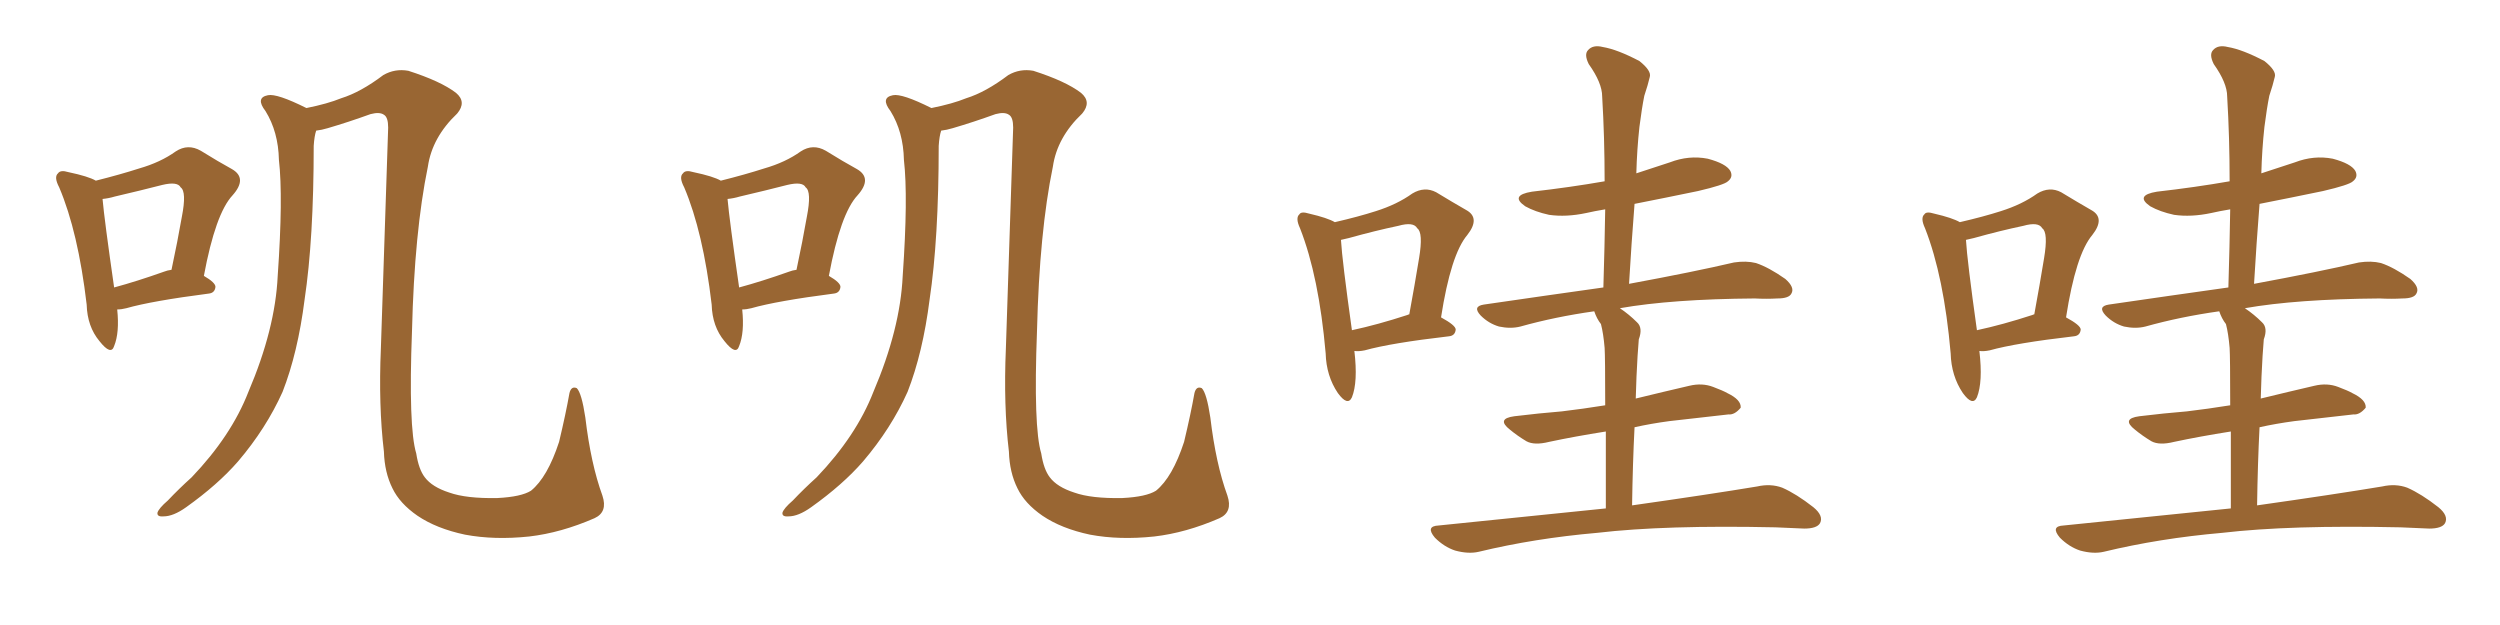 <svg xmlns="http://www.w3.org/2000/svg" xmlns:xlink="http://www.w3.org/1999/xlink" width="600" height="150"><path fill="#996633" padding="10" d="M28.13 74.27L28.13 74.27Q28.71 79.83 27.39 83.06L27.39 83.06Q26.66 85.40 23.88 81.88L23.88 81.88Q20.95 78.37 20.80 73.10L20.80 73.10Q18.75 55.66 14.21 44.97L14.21 44.97Q12.89 42.48 13.92 41.60L13.92 41.60Q14.50 40.72 16.41 41.31L16.41 41.31Q21.24 42.33 23.00 43.36L23.00 43.36Q28.86 41.89 33.40 40.43L33.40 40.43Q38.53 38.96 42.19 36.33L42.19 36.33Q45.12 34.42 48.19 36.18L48.19 36.18Q52.44 38.82 55.66 40.58L55.66 40.58Q59.47 42.77 55.81 46.88L55.81 46.88Q51.71 51.27 48.93 66.21L48.93 66.21Q51.71 67.82 51.71 68.85L51.71 68.85Q51.56 70.31 50.10 70.46L50.10 70.46Q36.47 72.22 30.32 73.97L30.32 73.97Q29.15 74.27 28.13 74.27ZM39.40 65.19L39.40 65.19Q40.14 64.89 41.16 64.75L41.16 64.75Q42.63 57.86 43.65 52.00L43.65 52.00Q44.82 46.00 43.36 44.97L43.36 44.97Q42.63 43.51 38.96 44.38L38.96 44.38Q33.84 45.70 27.54 47.17L27.54 47.17Q26.07 47.61 24.61 47.75L24.61 47.75Q25.05 52.73 27.39 68.99L27.39 68.99Q32.81 67.53 39.40 65.19ZM142.68 124.37L142.68 124.37L142.68 124.37Q134.62 127.88 127.00 128.76L127.00 128.76Q118.65 129.64 111.62 128.32L111.62 128.32Q104.74 126.86 100.20 123.78L100.20 123.78Q95.95 120.85 94.19 117.19L94.19 117.19Q92.29 113.38 92.14 108.40L92.14 108.40Q90.82 97.27 91.41 83.64L91.41 83.64Q92.29 57.57 93.16 30.62L93.16 30.62Q93.16 28.13 92.14 27.54L92.14 27.54Q91.11 26.81 88.92 27.39L88.92 27.39Q83.64 29.30 78.66 30.76L78.66 30.76Q77.20 31.20 75.88 31.35L75.88 31.35Q75.44 32.67 75.29 35.01L75.29 35.01Q75.29 57.28 73.10 71.92L73.10 71.92Q71.48 84.67 67.82 94.04L67.82 94.04Q63.87 102.83 57.13 110.74L57.13 110.74Q52.29 116.31 44.68 121.73L44.68 121.73Q41.60 123.93 39.26 123.93L39.26 123.93Q37.65 124.07 37.79 123.05L37.79 123.05Q38.09 122.02 40.28 120.12L40.28 120.12Q42.92 117.33 46.00 114.55L46.00 114.55Q55.52 104.59 59.62 94.04L59.62 94.04Q66.06 78.96 66.65 66.21L66.65 66.21Q67.97 47.31 66.94 38.38L66.94 38.38Q66.80 31.64 63.72 26.66L63.72 26.66Q61.23 23.44 64.31 22.85L64.31 22.85Q66.50 22.41 73.54 25.93L73.54 25.93Q78.66 24.90 81.88 23.58L81.88 23.58Q86.57 22.12 91.99 18.02L91.99 18.02Q94.78 16.41 98.00 16.99L98.00 16.99Q105.76 19.48 109.42 22.27L109.42 22.27Q112.06 24.46 109.72 27.25L109.72 27.25Q103.71 32.96 102.69 39.99L102.69 39.99Q99.46 55.66 98.88 79.39L98.88 79.39Q98.00 102.54 99.90 108.84L99.90 108.84Q100.49 112.65 101.95 114.55L101.95 114.55Q103.71 116.89 107.81 118.21L107.81 118.21Q111.91 119.68 119.38 119.53L119.38 119.53Q125.10 119.24 127.44 117.77L127.44 117.77Q131.40 114.55 134.18 106.05L134.18 106.05Q135.79 99.32 136.67 94.34L136.67 94.34Q137.11 92.58 138.43 93.16L138.43 93.16Q139.60 94.34 140.48 100.20L140.48 100.20Q141.80 111.33 144.58 118.95L144.58 118.95Q145.90 122.90 142.68 124.37ZM178.13 74.27L178.13 74.27Q178.71 79.83 177.39 83.06L177.39 83.06Q176.66 85.40 173.88 81.88L173.88 81.88Q170.95 78.37 170.80 73.10L170.80 73.10Q168.75 55.66 164.21 44.97L164.21 44.97Q162.89 42.48 163.92 41.60L163.92 41.60Q164.50 40.72 166.41 41.31L166.41 41.31Q171.24 42.33 173.00 43.36L173.00 43.36Q178.86 41.89 183.40 40.43L183.40 40.43Q188.53 38.96 192.19 36.33L192.19 36.33Q195.12 34.42 198.19 36.18L198.19 36.18Q202.44 38.82 205.66 40.58L205.66 40.58Q209.47 42.77 205.81 46.88L205.81 46.88Q201.71 51.27 198.93 66.21L198.93 66.21Q201.71 67.82 201.71 68.85L201.71 68.85Q201.56 70.31 200.10 70.46L200.10 70.46Q186.47 72.22 180.32 73.97L180.32 73.97Q179.15 74.27 178.13 74.27ZM189.40 65.19L189.40 65.19Q190.14 64.89 191.16 64.75L191.16 64.75Q192.63 57.86 193.65 52.00L193.65 52.00Q194.82 46.00 193.36 44.97L193.36 44.97Q192.63 43.51 188.96 44.38L188.96 44.38Q183.84 45.70 177.54 47.17L177.54 47.17Q176.07 47.61 174.61 47.75L174.61 47.75Q175.05 52.73 177.39 68.99L177.39 68.99Q182.81 67.53 189.40 65.19ZM292.68 124.37L292.68 124.37L292.68 124.37Q284.62 127.88 277.00 128.76L277.00 128.76Q268.65 129.64 261.62 128.32L261.62 128.32Q254.74 126.86 250.20 123.78L250.20 123.78Q245.95 120.85 244.19 117.19L244.19 117.19Q242.29 113.38 242.14 108.40L242.14 108.40Q240.82 97.27 241.41 83.64L241.41 83.64Q242.29 57.57 243.16 30.62L243.16 30.62Q243.16 28.13 242.14 27.54L242.14 27.54Q241.11 26.81 238.92 27.39L238.92 27.39Q233.64 29.30 228.66 30.76L228.66 30.76Q227.20 31.20 225.88 31.35L225.88 31.35Q225.44 32.67 225.29 35.01L225.29 35.01Q225.29 57.28 223.10 71.92L223.10 71.92Q221.48 84.67 217.82 94.04L217.82 94.04Q213.87 102.83 207.13 110.74L207.13 110.74Q202.29 116.31 194.68 121.73L194.68 121.73Q191.60 123.93 189.26 123.93L189.26 123.93Q187.65 124.07 187.79 123.05L187.79 123.05Q188.09 122.02 190.28 120.12L190.28 120.12Q192.92 117.33 196.00 114.55L196.00 114.55Q205.52 104.59 209.62 94.04L209.62 94.04Q216.06 78.96 216.65 66.21L216.65 66.21Q217.97 47.31 216.94 38.38L216.94 38.38Q216.80 31.64 213.72 26.66L213.72 26.66Q211.23 23.44 214.31 22.85L214.31 22.85Q216.50 22.41 223.54 25.93L223.54 25.93Q228.66 24.90 231.88 23.58L231.88 23.58Q236.57 22.12 241.99 18.02L241.99 18.02Q244.78 16.41 248.00 16.99L248.00 16.99Q255.76 19.48 259.42 22.27L259.42 22.27Q262.06 24.46 259.72 27.25L259.72 27.25Q253.71 32.96 252.69 39.99L252.69 39.99Q249.46 55.66 248.88 79.39L248.88 79.39Q248.00 102.54 249.90 108.84L249.90 108.84Q250.49 112.65 251.95 114.55L251.95 114.55Q253.71 116.89 257.81 118.21L257.81 118.21Q261.91 119.68 269.38 119.53L269.38 119.53Q275.10 119.24 277.44 117.77L277.44 117.77Q281.40 114.55 284.18 106.05L284.18 106.05Q285.79 99.32 286.67 94.34L286.67 94.34Q287.11 92.58 288.43 93.16L288.43 93.16Q289.60 94.34 290.48 100.20L290.48 100.20Q291.80 111.33 294.58 118.95L294.58 118.95Q295.90 122.90 292.68 124.37ZM325.05 84.23L325.05 84.23Q325.93 91.70 324.46 95.36L324.46 95.36Q323.44 97.56 321.09 94.34L321.09 94.34Q318.31 90.23 318.16 84.81L318.16 84.81Q316.55 66.36 312.01 54.79L312.01 54.79Q310.84 52.29 311.87 51.42L311.87 51.42Q312.30 50.68 314.21 51.27L314.21 51.27Q318.60 52.29 320.36 53.32L320.36 53.32Q326.07 52.00 330.18 50.68L330.18 50.68Q335.30 49.07 338.96 46.44L338.96 46.44Q341.89 44.68 344.68 46.14L344.68 46.14Q348.78 48.63 351.86 50.39L351.86 50.39Q355.37 52.29 352.15 56.40L352.15 56.40Q348.19 61.08 345.85 76.17L345.85 76.17Q349.37 78.08 349.37 79.10L349.37 79.10Q349.22 80.57 347.75 80.71L347.75 80.71Q333.84 82.32 327.54 84.08L327.54 84.08Q326.07 84.38 325.05 84.23ZM337.79 75.59L337.79 75.59Q338.09 75.44 338.23 75.44L338.23 75.44Q339.55 68.26 340.58 61.96L340.58 61.96Q341.60 55.81 340.14 54.79L340.14 54.79Q339.26 53.17 335.60 54.20L335.60 54.20Q330.03 55.37 323.73 57.13L323.73 57.13Q322.41 57.42 321.83 57.57L321.83 57.57Q322.12 62.55 324.46 79.25L324.46 79.25Q330.62 77.93 337.79 75.59ZM385.40 122.02L385.40 122.02L385.40 122.02Q385.40 111.18 385.40 103.56L385.40 103.56Q377.93 104.74 371.78 106.05L371.78 106.05Q368.26 106.93 366.36 105.91L366.36 105.91Q364.16 104.59 362.40 103.13L362.40 103.13Q359.03 100.49 363.43 99.90L363.43 99.90Q369.43 99.17 374.85 98.73L374.85 98.73Q379.83 98.14 385.25 97.27L385.25 97.27Q385.25 85.69 385.11 83.50L385.11 83.50Q384.81 79.98 384.23 77.78L384.23 77.78Q383.20 76.46 382.62 74.71L382.62 74.71Q373.24 76.03 364.89 78.37L364.89 78.37Q362.55 78.96 359.77 78.37L359.77 78.37Q357.28 77.64 355.37 75.73L355.37 75.73Q353.32 73.54 356.10 73.10L356.10 73.10Q371.19 70.90 384.81 68.99L384.81 68.99Q385.11 59.18 385.25 50.24L385.25 50.24Q382.62 50.68 380.71 51.12L380.71 51.12Q375.88 52.15 371.78 51.56L371.78 51.56Q368.41 50.83 366.06 49.51L366.06 49.51Q362.26 46.88 367.68 46.00L367.68 46.00Q376.76 44.97 385.11 43.51L385.11 43.51Q385.11 32.96 384.52 23.14L384.52 23.14Q384.52 19.92 381.30 15.38L381.30 15.38Q380.13 13.04 381.15 12.01L381.15 12.01Q382.32 10.69 384.67 11.28L384.67 11.28Q388.18 11.87 393.46 14.65L393.46 14.65Q396.39 16.99 395.95 18.46L395.95 18.46Q395.51 20.36 394.63 23.00L394.63 23.00Q394.04 25.93 393.46 30.47L393.46 30.47Q392.87 35.89 392.72 41.60L392.72 41.60Q396.68 40.28 400.78 38.96L400.78 38.96Q405.32 37.21 409.86 38.09L409.86 38.09Q414.26 39.26 415.28 41.02L415.28 41.02Q416.02 42.48 414.70 43.51L414.70 43.51Q413.82 44.38 407.52 45.85L407.52 45.85Q399.76 47.46 392.29 48.93L392.29 48.93Q391.55 58.30 390.97 68.12L390.97 68.12Q406.79 65.19 416.16 62.99L416.16 62.99Q419.09 62.55 421.44 63.13L421.44 63.13Q424.51 64.16 428.47 66.94L428.47 66.94Q430.81 68.99 429.93 70.46L429.93 70.46Q429.35 71.63 426.56 71.63L426.56 71.63Q423.93 71.78 421.14 71.63L421.14 71.63Q401.22 71.78 388.77 73.97L388.77 73.97Q390.97 75.44 392.87 77.34L392.87 77.34Q394.34 78.66 393.31 81.45L393.31 81.45Q393.16 83.06 393.02 85.40L393.02 85.40Q392.72 90.23 392.58 95.65L392.58 95.65Q399.17 94.04 405.47 92.58L405.47 92.58Q408.54 91.85 411.18 92.87L411.18 92.87Q413.53 93.75 414.55 94.34L414.55 94.34Q417.92 95.95 417.77 97.85L417.77 97.85Q416.31 99.61 414.84 99.46L414.84 99.46Q408.25 100.20 400.63 101.07L400.63 101.07Q396.24 101.66 392.29 102.54L392.29 102.54Q391.85 111.18 391.70 121.29L391.70 121.29Q410.30 118.65 421.73 116.75L421.73 116.75Q424.95 116.02 427.73 117.04L427.73 117.04Q431.10 118.51 435.21 121.73L435.21 121.73Q437.70 123.78 436.82 125.54L436.82 125.54Q436.08 126.86 433.01 126.86L433.01 126.86Q429.79 126.71 426.12 126.56L426.12 126.56Q399.61 125.98 383.35 127.88L383.35 127.88Q368.26 129.20 354.93 132.42L354.93 132.42Q352.44 133.01 349.22 132.13L349.22 132.13Q346.58 131.25 344.38 129.05L344.38 129.05Q342.04 126.27 345.26 126.12L345.26 126.12Q366.80 123.93 385.40 122.02ZM475.05 84.23L475.05 84.23Q475.93 91.70 474.46 95.36L474.46 95.36Q473.44 97.56 471.09 94.34L471.09 94.34Q468.31 90.23 468.16 84.81L468.16 84.81Q466.55 66.36 462.01 54.79L462.01 54.79Q460.84 52.29 461.87 51.42L461.87 51.42Q462.30 50.68 464.21 51.27L464.21 51.27Q468.60 52.29 470.36 53.32L470.36 53.32Q476.07 52.00 480.18 50.68L480.18 50.68Q485.30 49.07 488.96 46.44L488.96 46.44Q491.89 44.68 494.68 46.14L494.68 46.14Q498.78 48.63 501.86 50.39L501.86 50.39Q505.37 52.29 502.15 56.40L502.15 56.40Q498.19 61.08 495.85 76.17L495.85 76.17Q499.37 78.08 499.37 79.10L499.37 79.10Q499.22 80.57 497.75 80.71L497.75 80.71Q483.84 82.32 477.54 84.08L477.54 84.08Q476.07 84.38 475.05 84.23ZM487.79 75.59L487.79 75.59Q488.09 75.44 488.23 75.44L488.23 75.44Q489.55 68.26 490.58 61.96L490.58 61.96Q491.60 55.81 490.14 54.79L490.14 54.79Q489.26 53.17 485.60 54.20L485.60 54.20Q480.03 55.37 473.73 57.13L473.73 57.13Q472.41 57.42 471.83 57.57L471.83 57.57Q472.12 62.55 474.46 79.25L474.46 79.25Q480.62 77.93 487.79 75.59ZM535.40 122.02L535.40 122.02L535.40 122.02Q535.40 111.18 535.40 103.56L535.40 103.56Q527.93 104.74 521.78 106.05L521.78 106.05Q518.26 106.93 516.36 105.91L516.36 105.91Q514.16 104.59 512.40 103.13L512.40 103.13Q509.03 100.49 513.43 99.90L513.43 99.90Q519.43 99.17 524.85 98.73L524.85 98.73Q529.83 98.14 535.25 97.27L535.25 97.27Q535.25 85.69 535.11 83.50L535.11 83.50Q534.81 79.98 534.23 77.78L534.23 77.78Q533.20 76.46 532.62 74.71L532.62 74.71Q523.24 76.03 514.89 78.37L514.89 78.37Q512.55 78.96 509.77 78.37L509.77 78.37Q507.28 77.64 505.37 75.73L505.37 75.73Q503.32 73.54 506.10 73.10L506.10 73.10Q521.19 70.90 534.81 68.99L534.81 68.99Q535.11 59.18 535.25 50.24L535.25 50.24Q532.62 50.68 530.71 51.12L530.71 51.12Q525.88 52.15 521.78 51.56L521.78 51.56Q518.41 50.83 516.06 49.51L516.06 49.51Q512.26 46.88 517.68 46.00L517.68 46.00Q526.76 44.97 535.11 43.51L535.11 43.51Q535.11 32.96 534.52 23.14L534.52 23.14Q534.52 19.92 531.30 15.38L531.30 15.38Q530.13 13.04 531.15 12.01L531.15 12.01Q532.32 10.69 534.67 11.28L534.67 11.28Q538.18 11.87 543.46 14.65L543.46 14.65Q546.39 16.99 545.95 18.46L545.95 18.46Q545.51 20.36 544.63 23.00L544.63 23.00Q544.04 25.93 543.46 30.47L543.46 30.47Q542.87 35.89 542.72 41.60L542.72 41.60Q546.68 40.28 550.78 38.96L550.78 38.96Q555.32 37.21 559.86 38.09L559.86 38.09Q564.26 39.26 565.28 41.02L565.28 41.02Q566.02 42.48 564.70 43.51L564.70 43.51Q563.82 44.38 557.52 45.85L557.52 45.85Q549.76 47.46 542.29 48.93L542.29 48.93Q541.55 58.30 540.97 68.12L540.97 68.12Q556.79 65.19 566.16 62.99L566.16 62.99Q569.09 62.55 571.44 63.13L571.44 63.13Q574.51 64.16 578.47 66.94L578.47 66.94Q580.81 68.99 579.93 70.46L579.93 70.46Q579.35 71.63 576.56 71.63L576.56 71.63Q573.93 71.78 571.14 71.63L571.14 71.63Q551.22 71.78 538.77 73.97L538.77 73.97Q540.97 75.44 542.87 77.34L542.87 77.34Q544.34 78.66 543.31 81.45L543.31 81.45Q543.16 83.06 543.02 85.40L543.02 85.40Q542.72 90.23 542.58 95.65L542.58 95.65Q549.17 94.04 555.47 92.58L555.47 92.58Q558.54 91.85 561.18 92.87L561.18 92.87Q563.53 93.75 564.55 94.34L564.55 94.34Q567.92 95.95 567.77 97.85L567.77 97.85Q566.31 99.61 564.84 99.46L564.84 99.46Q558.25 100.20 550.63 101.07L550.63 101.07Q546.24 101.66 542.29 102.54L542.29 102.54Q541.85 111.18 541.70 121.29L541.70 121.29Q560.30 118.65 571.73 116.75L571.73 116.75Q574.95 116.02 577.73 117.04L577.73 117.04Q581.10 118.51 585.21 121.73L585.21 121.73Q587.70 123.78 586.82 125.54L586.82 125.54Q586.08 126.86 583.01 126.86L583.01 126.86Q579.79 126.71 576.12 126.56L576.12 126.56Q549.61 125.98 533.35 127.88L533.35 127.88Q518.26 129.20 504.93 132.42L504.93 132.42Q502.44 133.01 499.22 132.13L499.22 132.13Q496.58 131.25 494.38 129.05L494.38 129.05Q492.04 126.27 495.26 126.12L495.26 126.12Q516.80 123.93 535.40 122.02Z"/></svg>